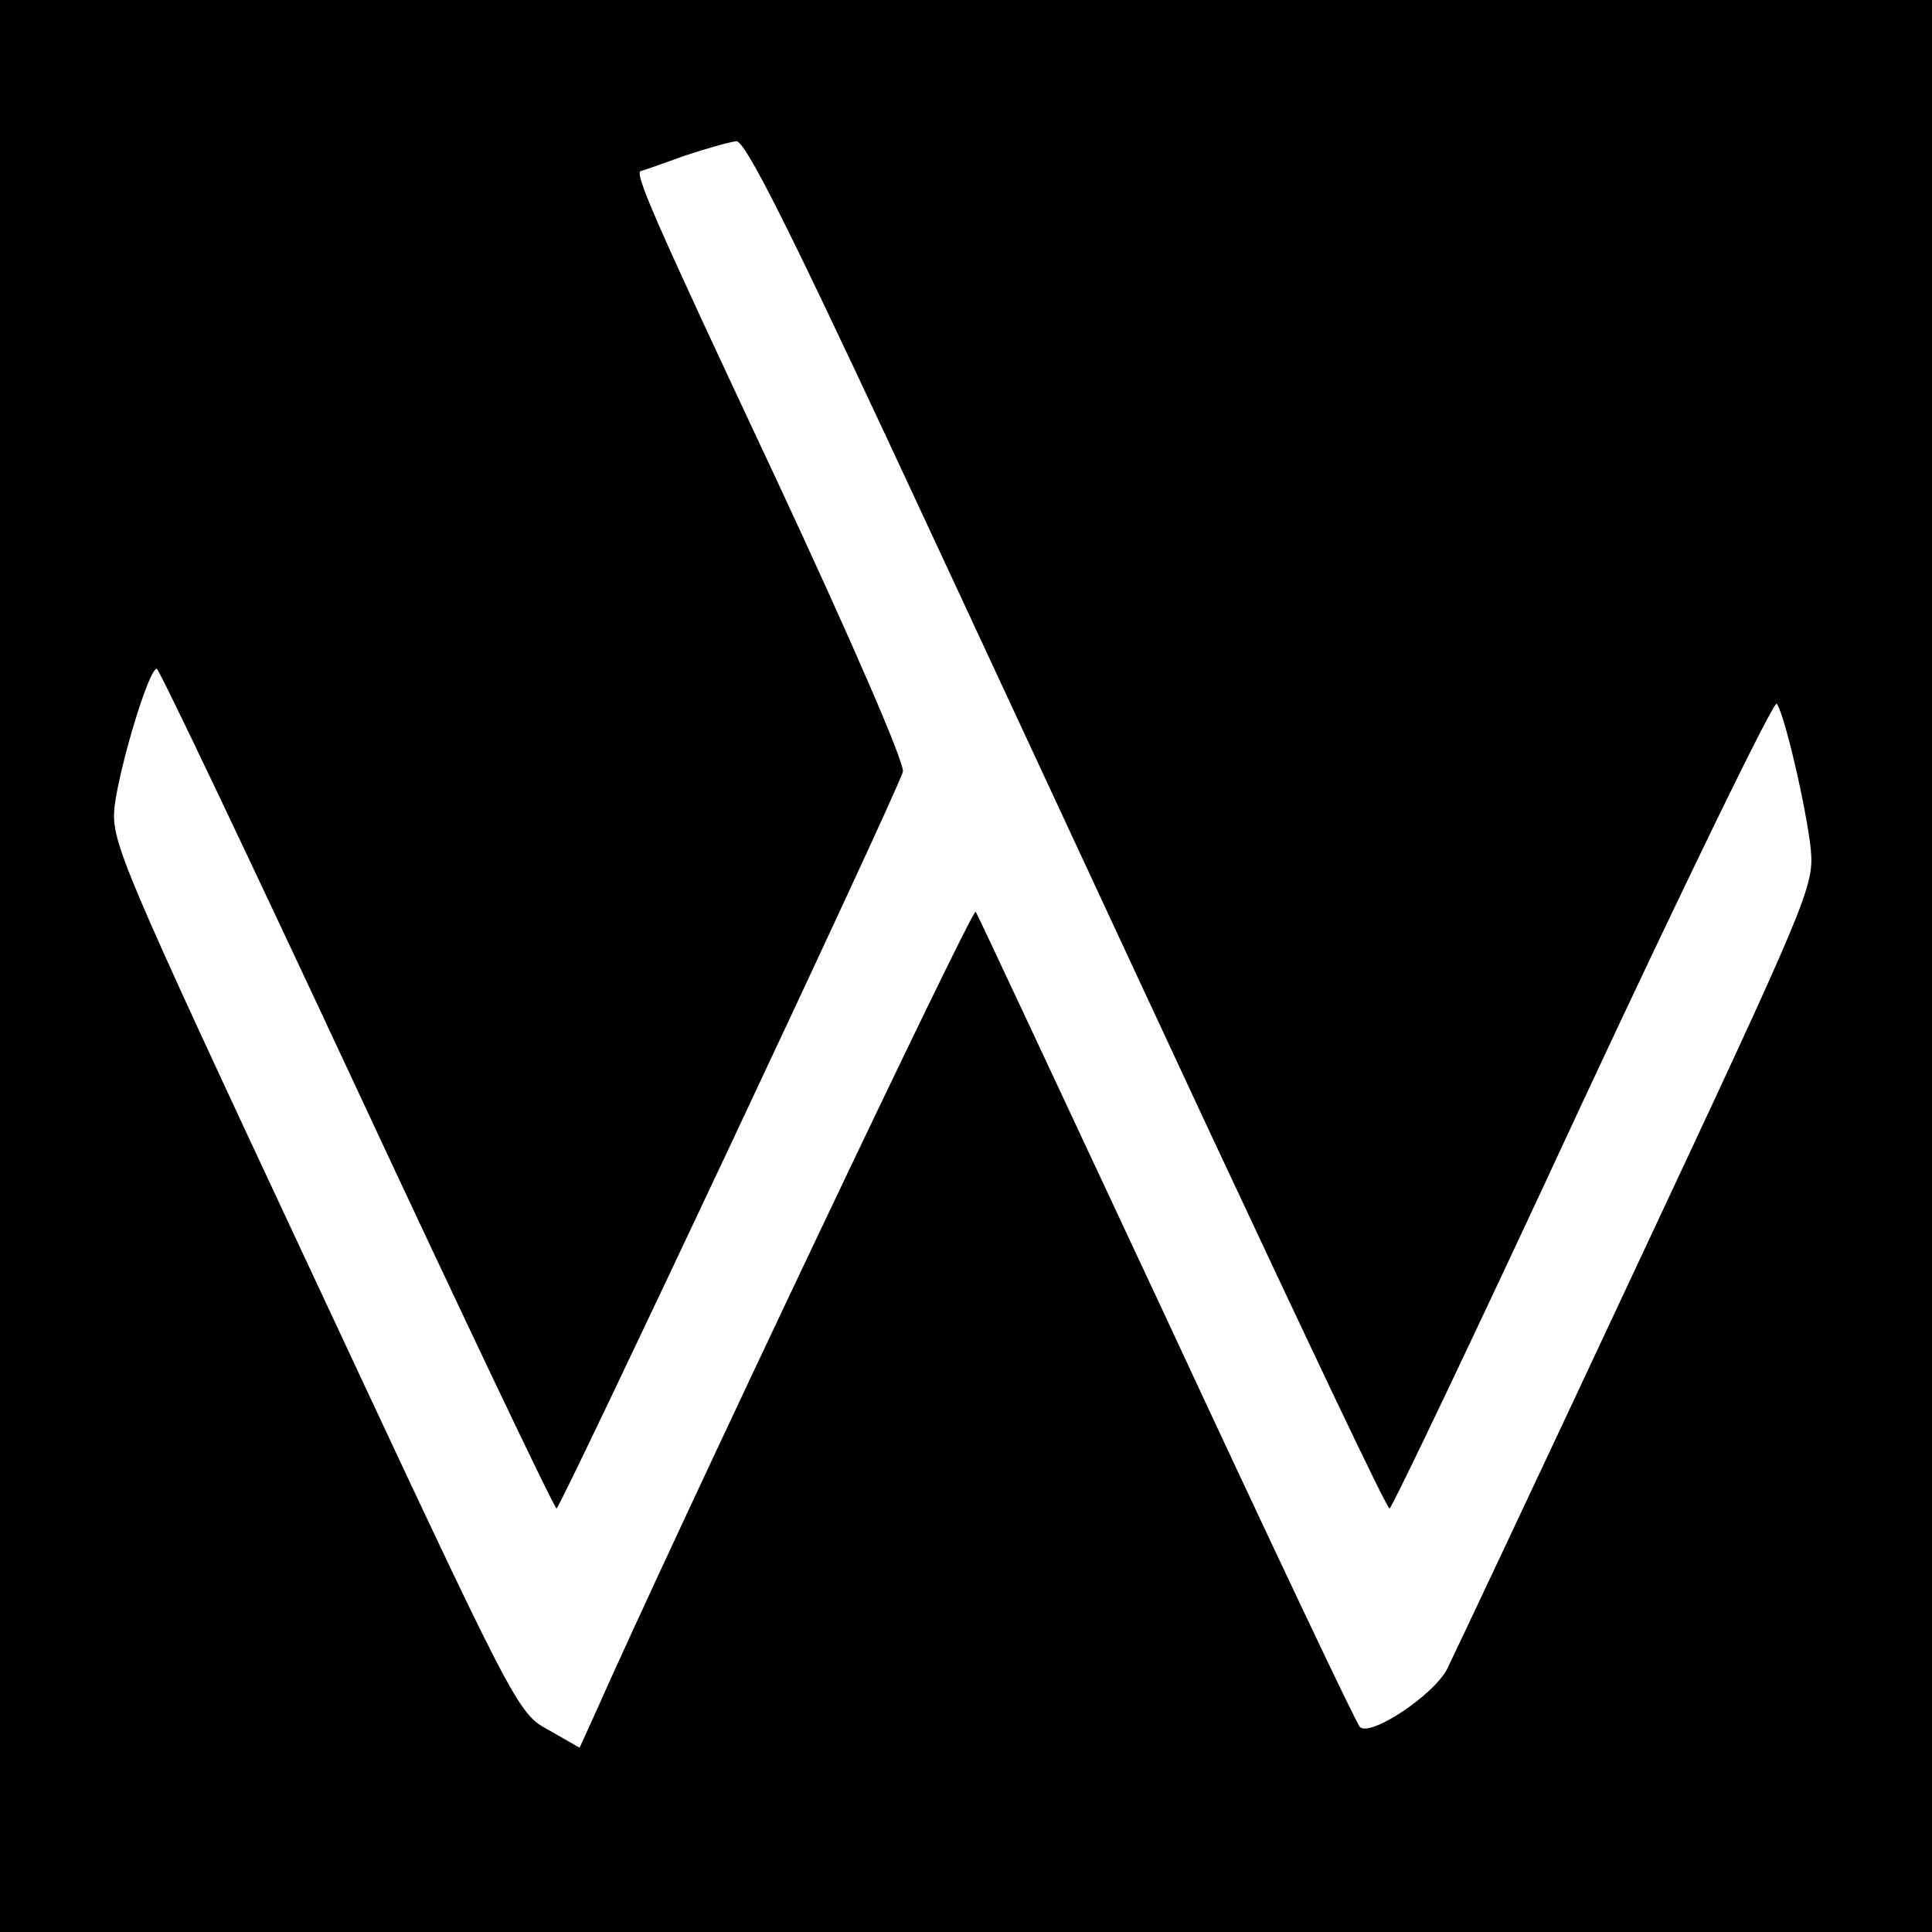 <?xml version="1.0" standalone="no"?>
<!DOCTYPE svg PUBLIC "-//W3C//DTD SVG 20010904//EN"
 "http://www.w3.org/TR/2001/REC-SVG-20010904/DTD/svg10.dtd">
<svg version="1.0" xmlns="http://www.w3.org/2000/svg"
 width="260pt" height="260pt" viewBox="0 0 260 260"
 preserveAspectRatio="xMidYMid meet">
<g transform="translate(0,260) scale(0.1,-0.1)"
fill="#000000" stroke="none">
<path d="M0 1300 l0 -1300 1300 0 1300 0 0 1300 0 1300 -1300 0 -1300 0 0
-1300z m1197 703 c105 -225 297 -639 428 -920 132 -282 241 -513 245 -513 3 0
120 245 259 545 140 300 258 542 262 538 10 -12 40 -140 46 -197 4 -49 -3 -66
-235 -561 -131 -280 -246 -524 -255 -542 -19 -35 -103 -91 -117 -77 -5 5 -122
252 -260 549 -139 297 -254 544 -257 548 -4 7 -408 -844 -513 -1081 l-20 -44
-42 24 c-42 23 -43 26 -315 608 -262 560 -273 587 -269 633 6 53 46 187 57
187 3 0 124 -254 269 -565 145 -311 266 -565 269 -565 5 0 450 945 466 991 4
9 -69 177 -174 402 -162 345 -189 407 -178 407 1 0 27 9 57 20 30 10 62 19 71
20 12 0 69 -114 206 -407z"/>
</g>
</svg>

